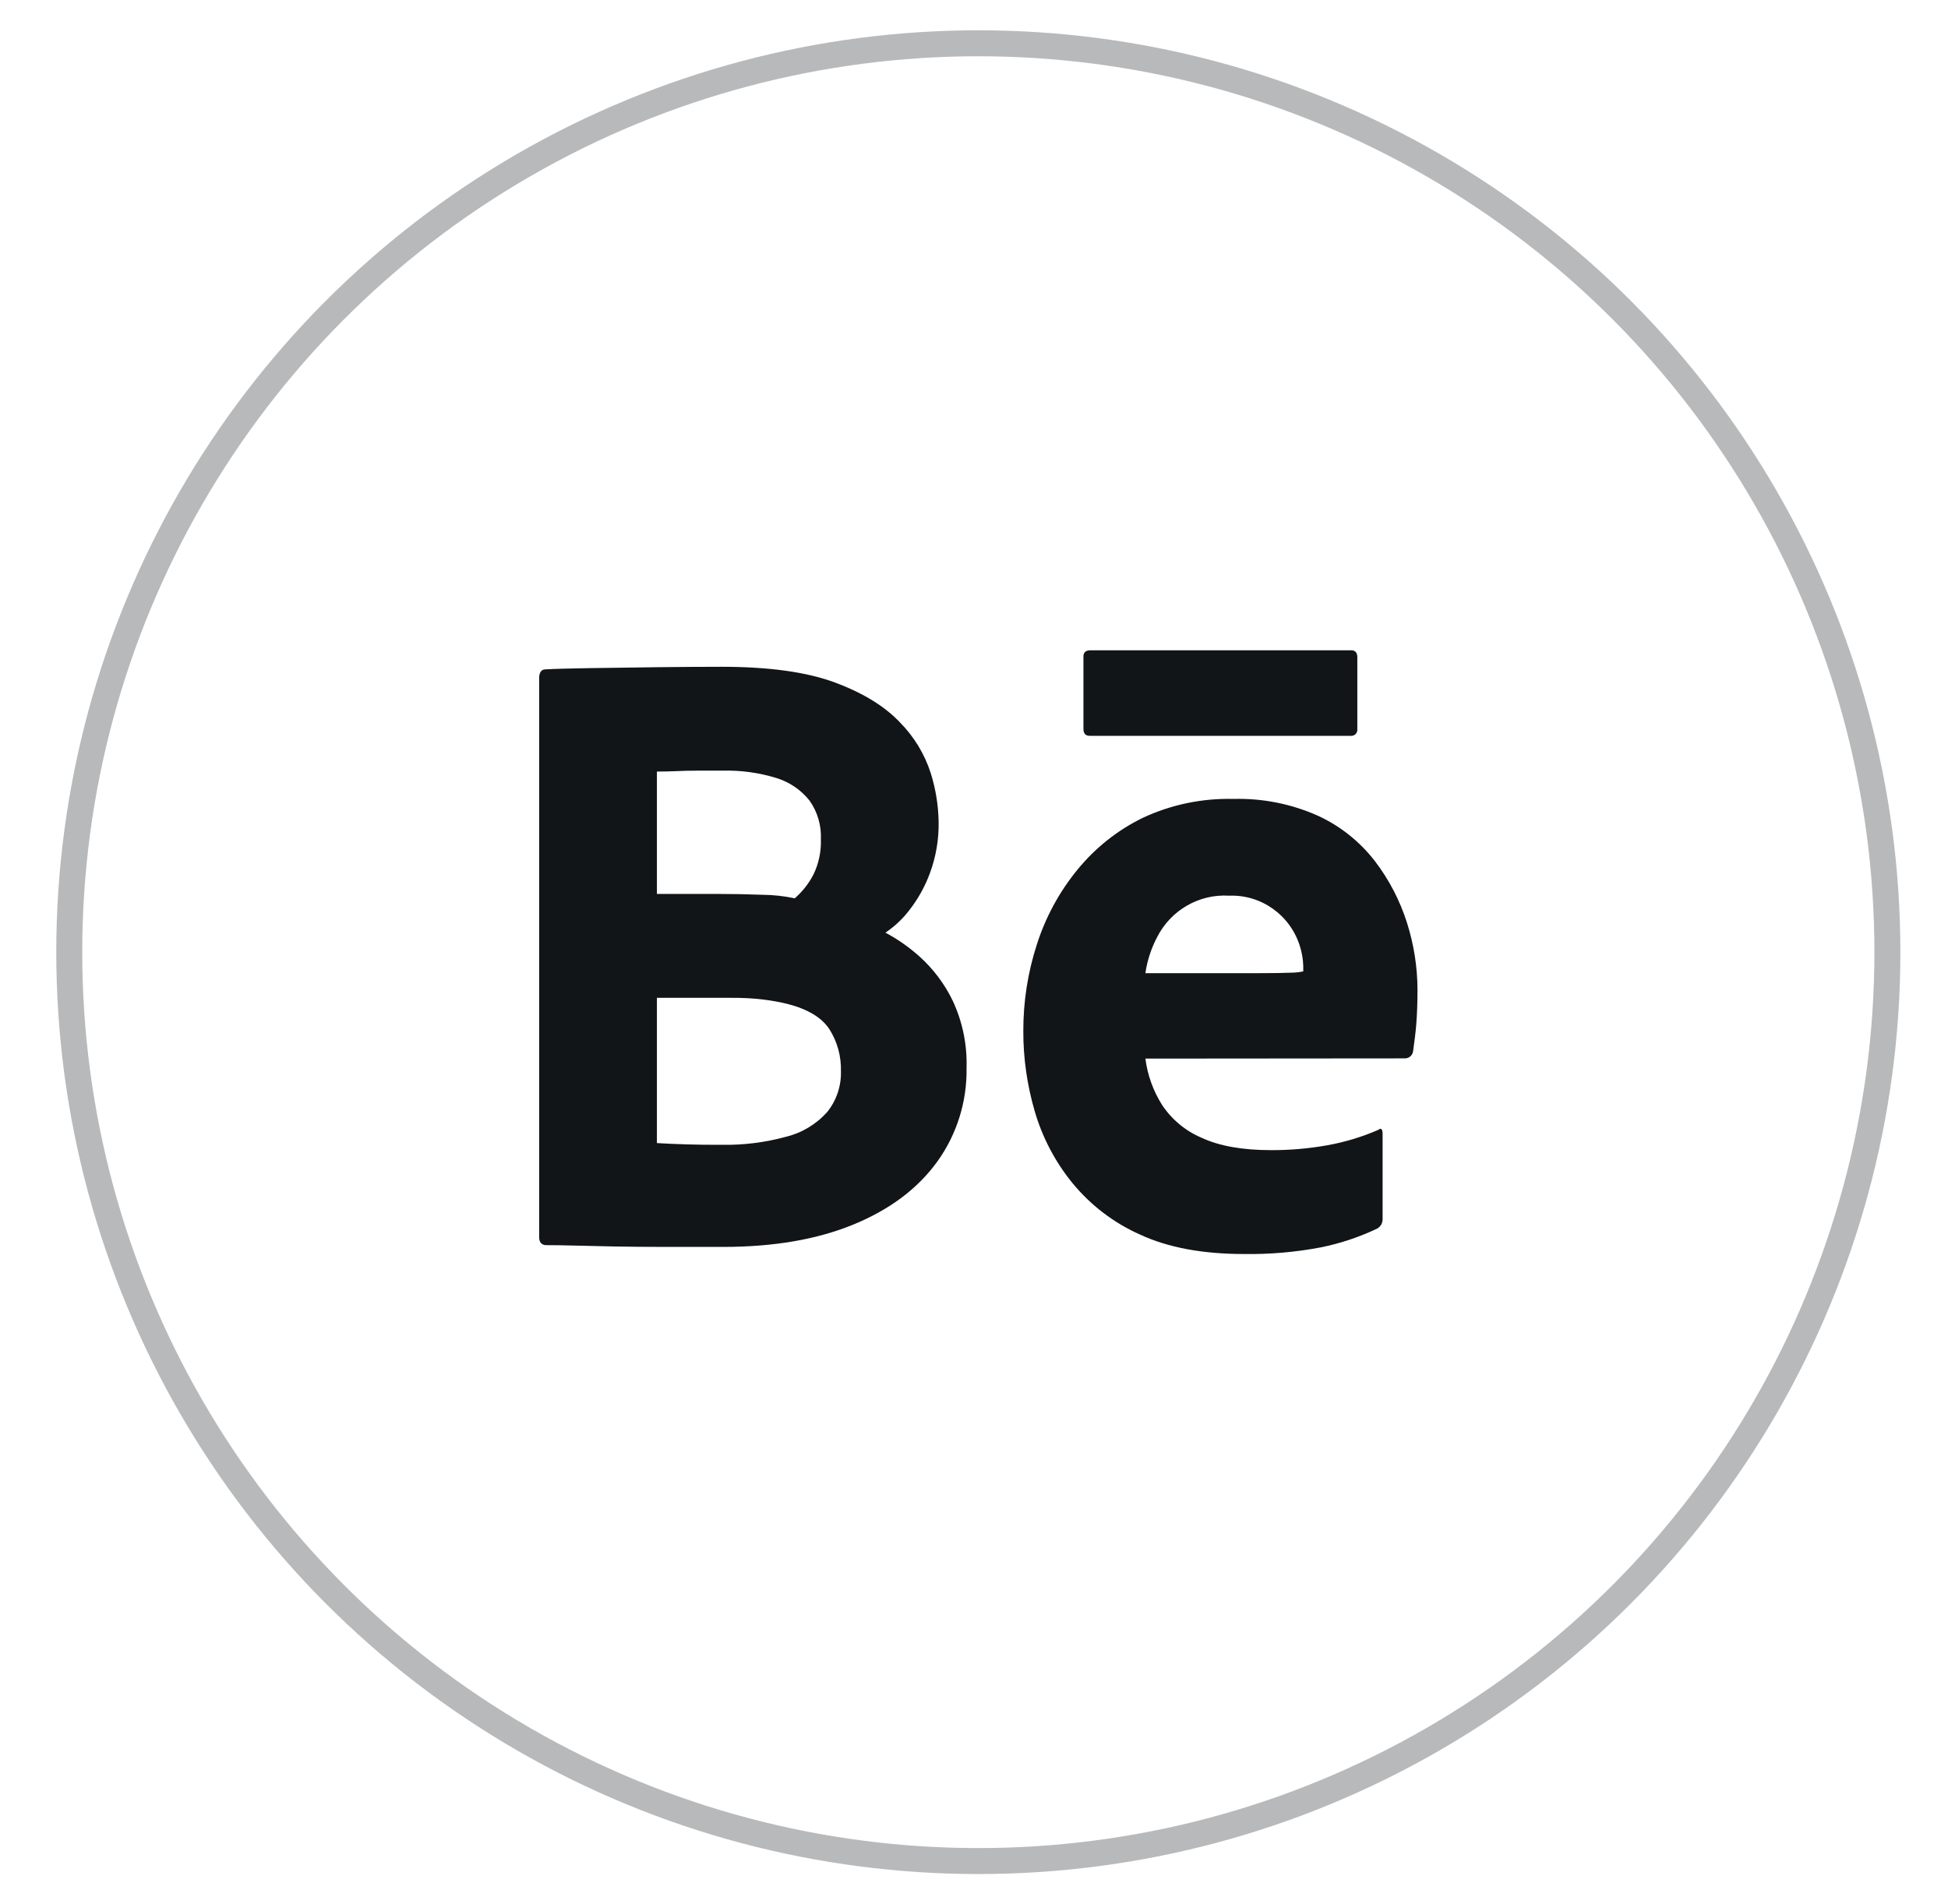 <svg width="45" height="44" viewBox="0 0 45 44" fill="none" xmlns="http://www.w3.org/2000/svg">
<g clip-path="url(#clip0_2316_1339)">
<g opacity="0.3" filter="url(#filter0_b_2316_1339)">
<circle cx="22.6" cy="22" r="21" stroke="#111518" stroke-width="0.6" style="mix-blend-mode:luminosity"/>
</g>
<path fill-rule="evenodd" clip-rule="evenodd" d="M12.455 28.586V15.671C12.455 15.549 12.495 15.481 12.576 15.467C12.804 15.454 13.153 15.444 13.624 15.437C14.094 15.43 14.604 15.423 15.155 15.416C15.706 15.41 16.209 15.406 16.666 15.406C17.767 15.406 18.644 15.528 19.295 15.772C19.947 16.016 20.447 16.325 20.796 16.698C21.119 17.026 21.361 17.427 21.502 17.867C21.615 18.229 21.676 18.606 21.683 18.986C21.69 19.392 21.622 19.795 21.481 20.176C21.366 20.488 21.203 20.779 20.998 21.04C20.845 21.238 20.661 21.41 20.454 21.549C20.741 21.702 21.008 21.89 21.25 22.108C21.563 22.392 21.82 22.733 22.005 23.115C22.235 23.604 22.345 24.14 22.328 24.681C22.34 25.455 22.103 26.211 21.653 26.837C21.202 27.461 20.558 27.946 19.718 28.291C18.879 28.637 17.875 28.81 16.706 28.81H15.367C14.943 28.81 14.554 28.806 14.198 28.8C13.842 28.793 13.533 28.786 13.271 28.779C13.009 28.772 12.784 28.769 12.596 28.769C12.502 28.756 12.455 28.695 12.455 28.586ZM15.175 17.827V20.654H16.545C16.908 20.654 17.264 20.661 17.613 20.674C17.863 20.676 18.113 20.703 18.358 20.756C18.536 20.602 18.683 20.416 18.791 20.206C18.914 19.953 18.972 19.674 18.963 19.393C18.977 19.073 18.885 18.758 18.701 18.498C18.506 18.253 18.243 18.073 17.945 17.979C17.538 17.853 17.112 17.794 16.686 17.806H16.102C15.927 17.806 15.769 17.81 15.628 17.817C15.487 17.823 15.336 17.827 15.175 17.827ZM15.175 26.411V23.055L16.908 23.055C17.154 23.053 17.399 23.066 17.643 23.096C17.83 23.119 18.015 23.153 18.197 23.197C18.667 23.319 18.99 23.516 19.164 23.787C19.343 24.073 19.434 24.405 19.426 24.743C19.437 25.091 19.323 25.43 19.104 25.699C18.849 25.981 18.515 26.18 18.147 26.268C17.671 26.397 17.179 26.459 16.686 26.451C16.364 26.452 16.088 26.448 15.86 26.441C15.632 26.435 15.403 26.424 15.175 26.411Z" fill="#111518"/>
<path fill-rule="evenodd" clip-rule="evenodd" d="M26.842 25.526C26.639 25.203 26.508 24.838 26.459 24.459L32.461 24.454C32.553 24.451 32.629 24.383 32.643 24.292C32.646 24.264 32.651 24.227 32.657 24.184C32.675 24.055 32.7 23.868 32.715 23.686C32.735 23.442 32.745 23.171 32.745 22.872C32.744 22.347 32.662 21.826 32.504 21.326C32.34 20.808 32.088 20.322 31.758 19.892C31.408 19.441 30.956 19.081 30.439 18.845C29.826 18.573 29.163 18.441 28.494 18.459C27.772 18.441 27.055 18.59 26.399 18.896C25.815 19.181 25.3 19.591 24.888 20.096C24.47 20.607 24.152 21.194 23.951 21.825C23.742 22.471 23.637 23.148 23.639 23.828C23.638 24.451 23.727 25.071 23.901 25.669C24.076 26.274 24.371 26.838 24.767 27.326C25.191 27.845 25.729 28.256 26.338 28.526C26.983 28.825 27.782 28.974 28.736 28.974C29.331 28.983 29.924 28.932 30.509 28.821C30.962 28.73 31.401 28.583 31.819 28.384C31.855 28.361 31.886 28.329 31.909 28.293C31.932 28.245 31.943 28.193 31.939 28.14V26.208C31.939 26.086 31.906 26.052 31.839 26.106C31.46 26.27 31.065 26.389 30.66 26.462C30.231 26.538 29.796 26.576 29.36 26.574C28.702 26.574 28.168 26.479 27.759 26.289C27.386 26.131 27.067 25.866 26.842 25.526ZM29.099 22.485H26.459C26.502 22.193 26.594 21.911 26.731 21.651C27.049 21.027 27.701 20.652 28.393 20.695C29.134 20.666 29.802 21.141 30.026 21.854C30.075 22.005 30.102 22.163 30.106 22.322V22.444C30.01 22.464 29.912 22.474 29.814 22.474C29.66 22.481 29.421 22.485 29.099 22.485Z" fill="#111518"/>
<path d="M25.19 15.025H31.214C31.308 15.025 31.355 15.08 31.355 15.188V16.838C31.361 16.883 31.347 16.928 31.315 16.961C31.283 16.993 31.238 17.008 31.194 17.001H25.17C25.075 17.001 25.028 16.947 25.028 16.838V15.168C25.028 15.073 25.082 15.025 25.19 15.025Z" fill="#111518"/>
</g>
<defs>
<filter id="filter0_b_2316_1339" x="-22.7" y="-23.3" width="90.6" height="90.6" filterUnits="userSpaceOnUse" color-interpolation-filters="sRGB">
<feFlood flood-opacity="0" result="BackgroundImageFix"/>
<feGaussianBlur in="BackgroundImageFix" stdDeviation="12"/>
<feComposite in2="SourceAlpha" operator="in" result="effect1_backgroundBlur_2316_1339"/>
<feBlend mode="normal" in="SourceGraphic" in2="effect1_backgroundBlur_2316_1339" result="shape"/>
</filter>
<clipPath id="clip0_2316_1339">
<rect width="44" height="44" fill="white" transform="translate(0.6)"/>
</clipPath>
</defs>
</svg>
